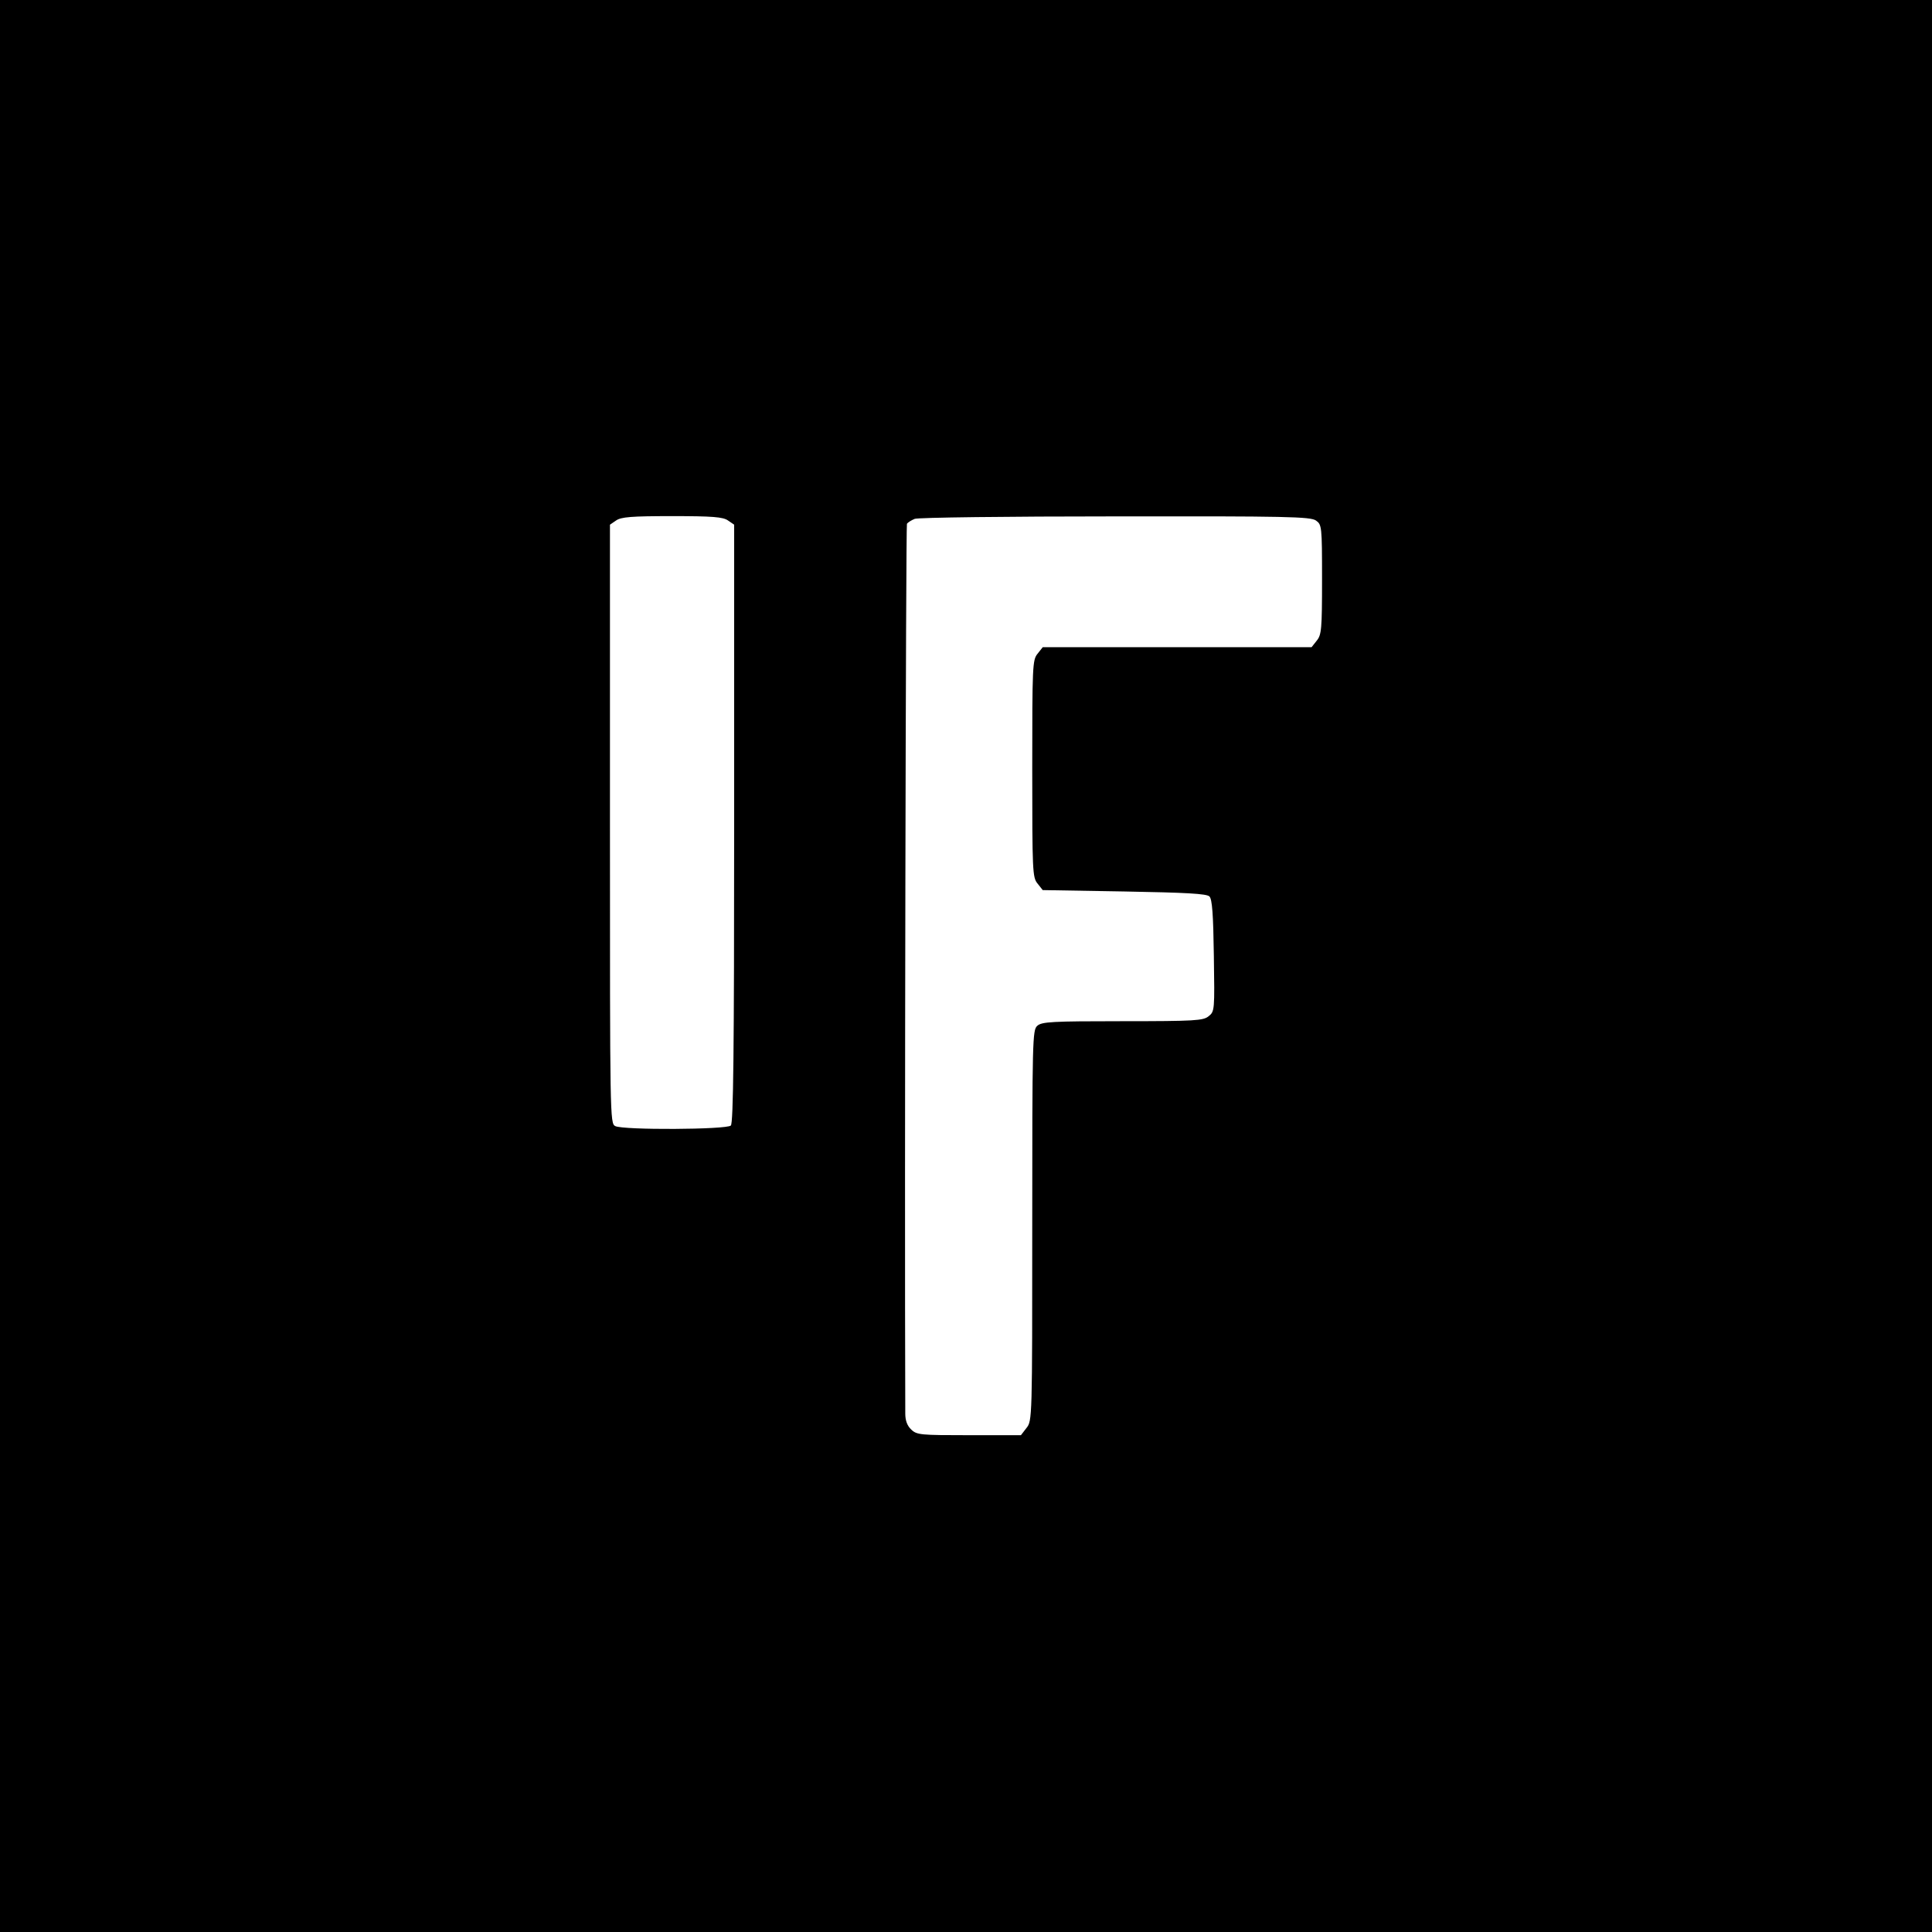 <?xml version="1.0" standalone="no"?>
<!DOCTYPE svg PUBLIC "-//W3C//DTD SVG 20010904//EN"
 "http://www.w3.org/TR/2001/REC-SVG-20010904/DTD/svg10.dtd">
<svg version="1.0" xmlns="http://www.w3.org/2000/svg"
 width="700pt" height="700pt" viewBox="0 0 700 700"
 preserveAspectRatio="xMidYMid meet">
<g transform="translate(0,700) scale(0.1,-0.1)"
fill="#000000" stroke="none">
<path d="M0 3500 l0 -3500 3500 0 3500 0 0 3500 0 3500 -3500 0 -3500 0 0
-3500z m2638 1614 l22 -15 0 -1083 c0 -828 -3 -1085 -12 -1094 -15 -15 -390
-17 -419 -2 -19 10 -19 33 -19 1095 l0 1084 22 15 c18 13 56 16 203 16 147 0
185 -3 203 -16z m2130 0 c21 -15 22 -20 22 -213 0 -181 -2 -201 -19 -222 l-19
-24 -487 0 -487 0 -19 -24 c-18 -22 -19 -44 -19 -416 0 -372 1 -394 19 -416
l19 -24 296 -5 c223 -4 298 -8 308 -18 10 -10 14 -66 16 -215 3 -197 3 -202
-19 -219 -19 -16 -49 -18 -312 -18 -256 0 -293 -2 -309 -17 -17 -15 -18 -51
-18 -723 0 -700 0 -708 -21 -734 l-20 -26 -188 0 c-175 0 -189 1 -209 20 -15
14 -22 33 -22 58 -3 861 2 3216 6 3224 3 5 16 13 28 18 11 5 338 9 726 9 623
1 708 -1 728 -15z"/>
</g>
</svg>
